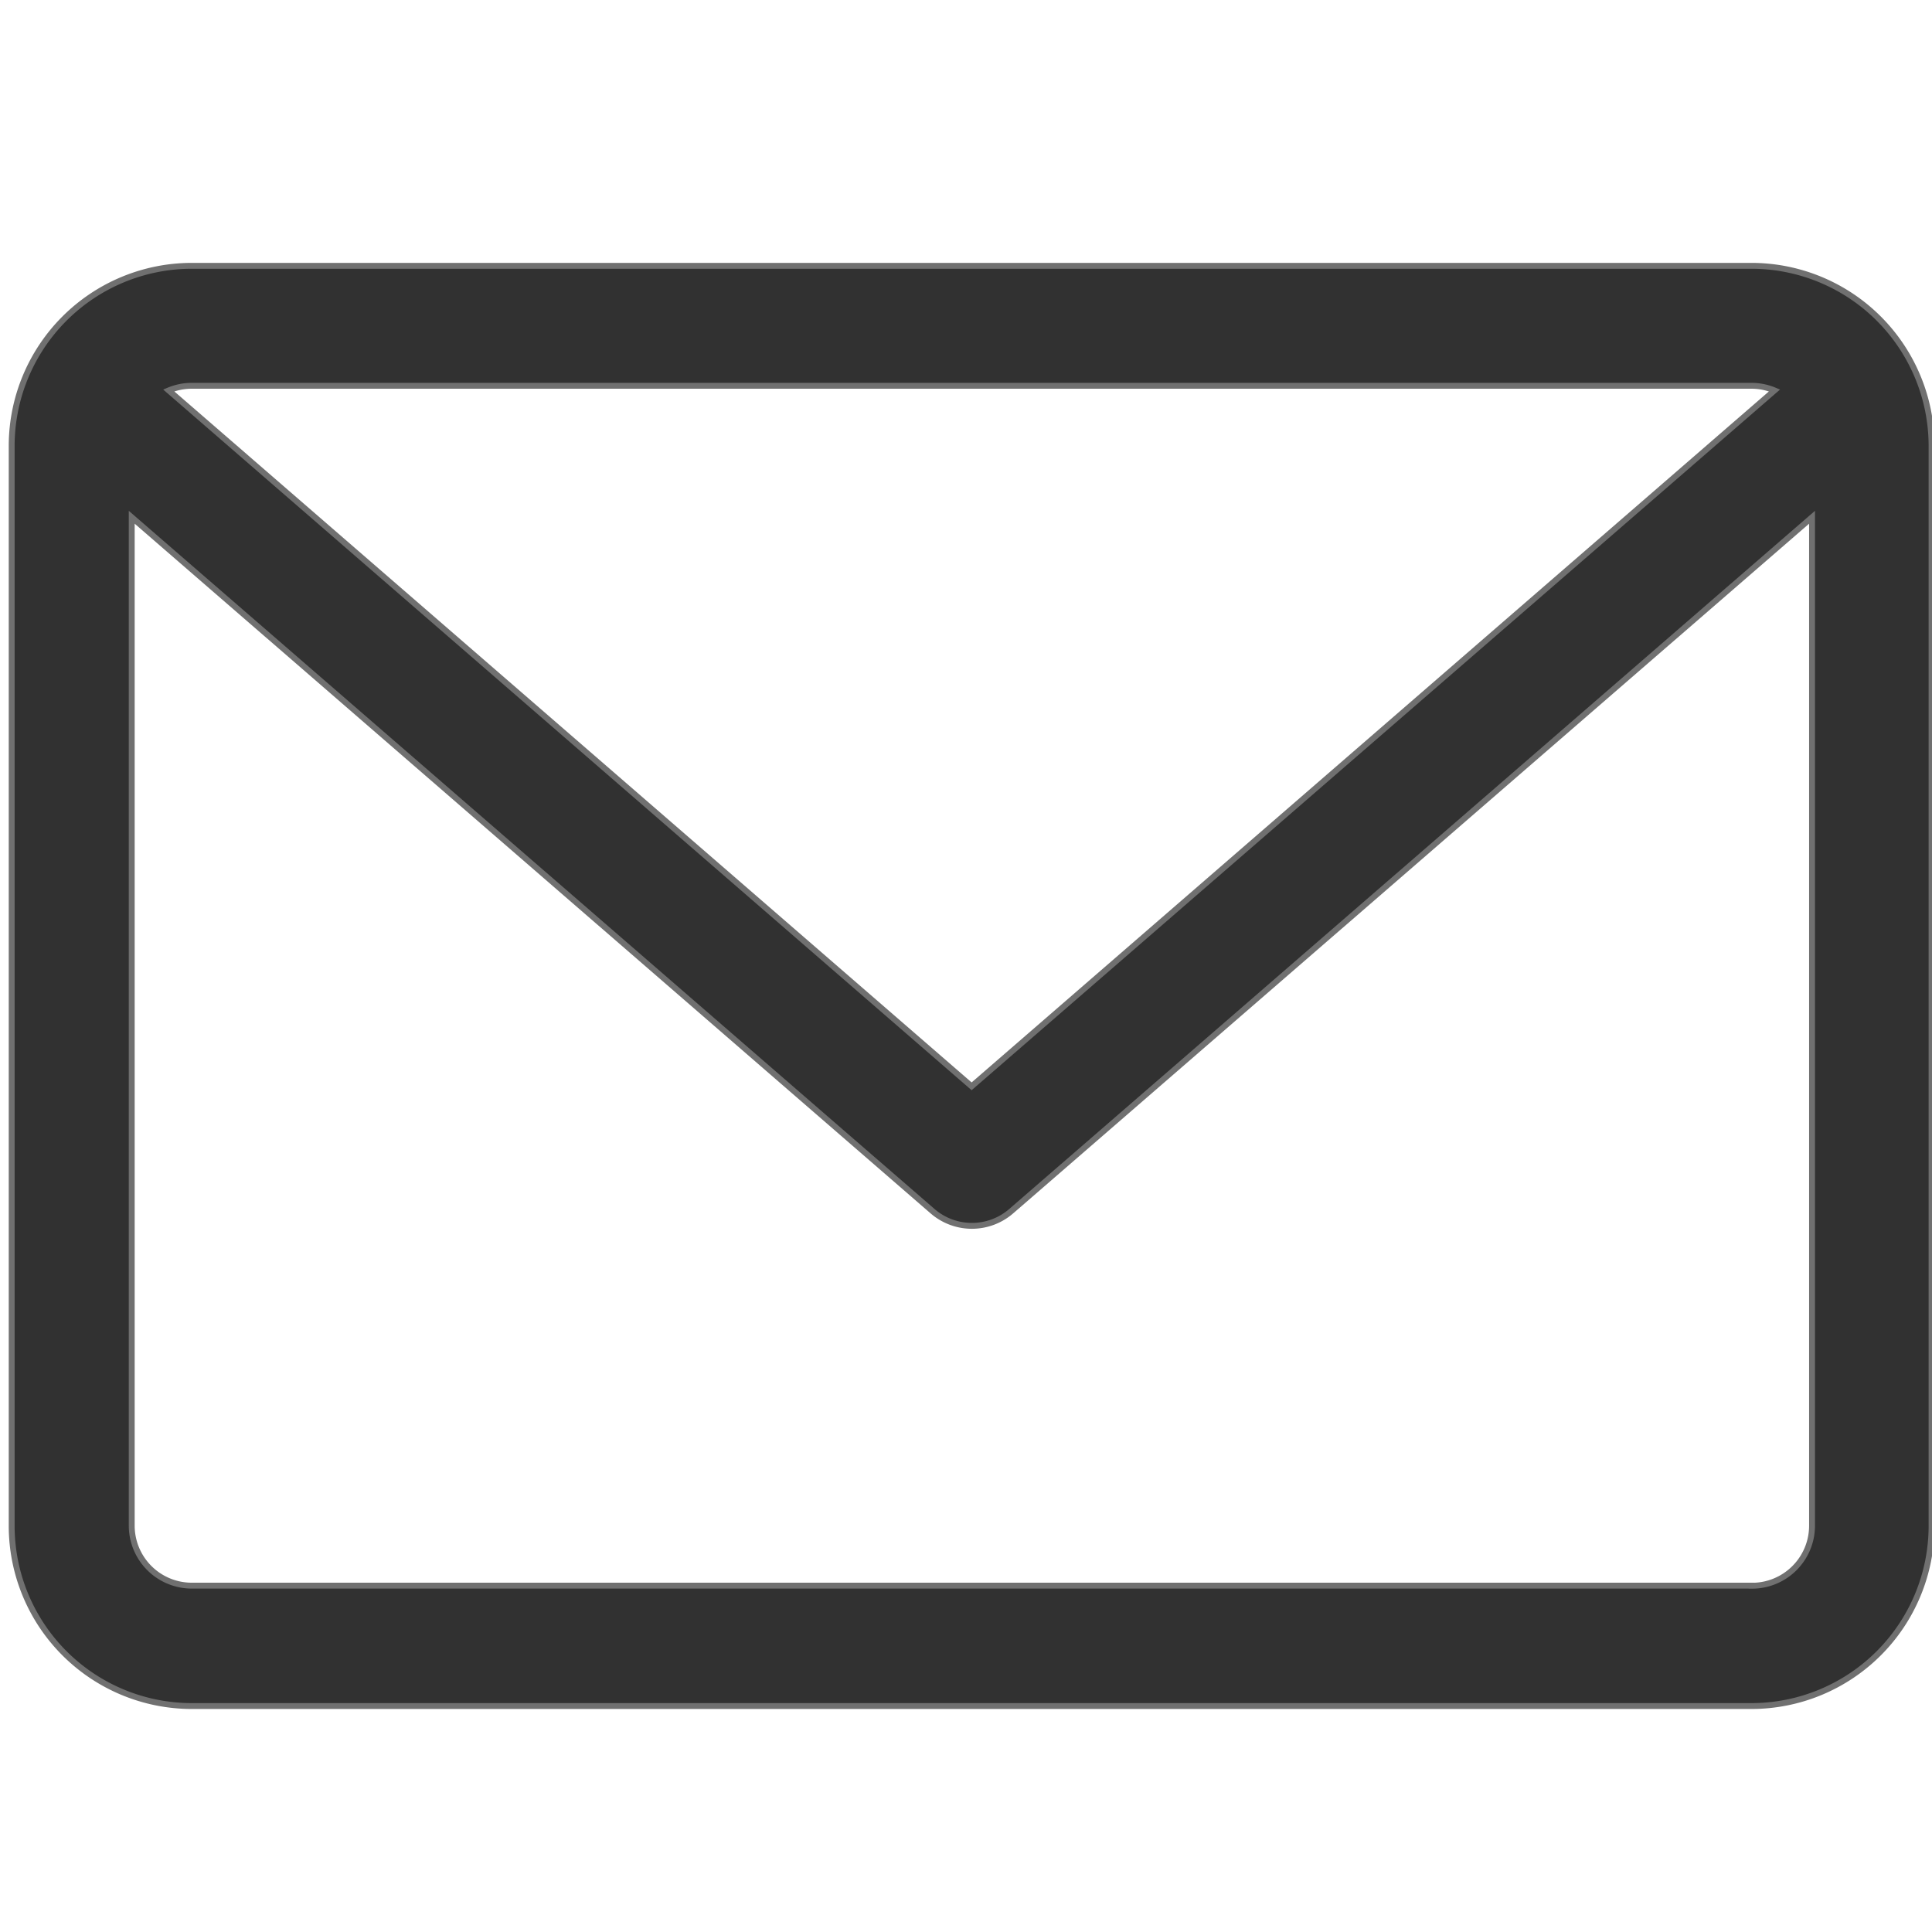 <svg xmlns="http://www.w3.org/2000/svg" xmlns:xlink="http://www.w3.org/1999/xlink" width="22" height="22" viewBox="0 0 22 22"><defs><style>.a{fill:#949494;stroke:#ec7e05;}.b{clip-path:url(#a);}.c{fill:#313131;stroke:#707070;stroke-width:0.067px;}</style><clipPath id="a"><rect class="a" width="22" height="22" transform="translate(-0.133 -0.294)"/></clipPath></defs><g class="b" transform="translate(0.133 0.294)"><path class="c" d="M19.812,4H2.05A2.052,2.052,0,0,0,0,6.049v12.3A2.052,2.052,0,0,0,2.05,20.4H19.812a2.052,2.052,0,0,0,2.05-2.05V6.049A2.052,2.052,0,0,0,19.812,4Zm0,1.366a.679.679,0,0,1,.262.053l-9.143,7.924L1.788,5.419a.68.68,0,0,1,.262-.053Zm0,13.663H2.05a.684.684,0,0,1-.683-.683V6.863l9.117,7.9a.684.684,0,0,0,.9,0l9.117-7.9V18.346A.684.684,0,0,1,19.812,19.03Z" transform="translate(0 -1.267)"/></g></svg>